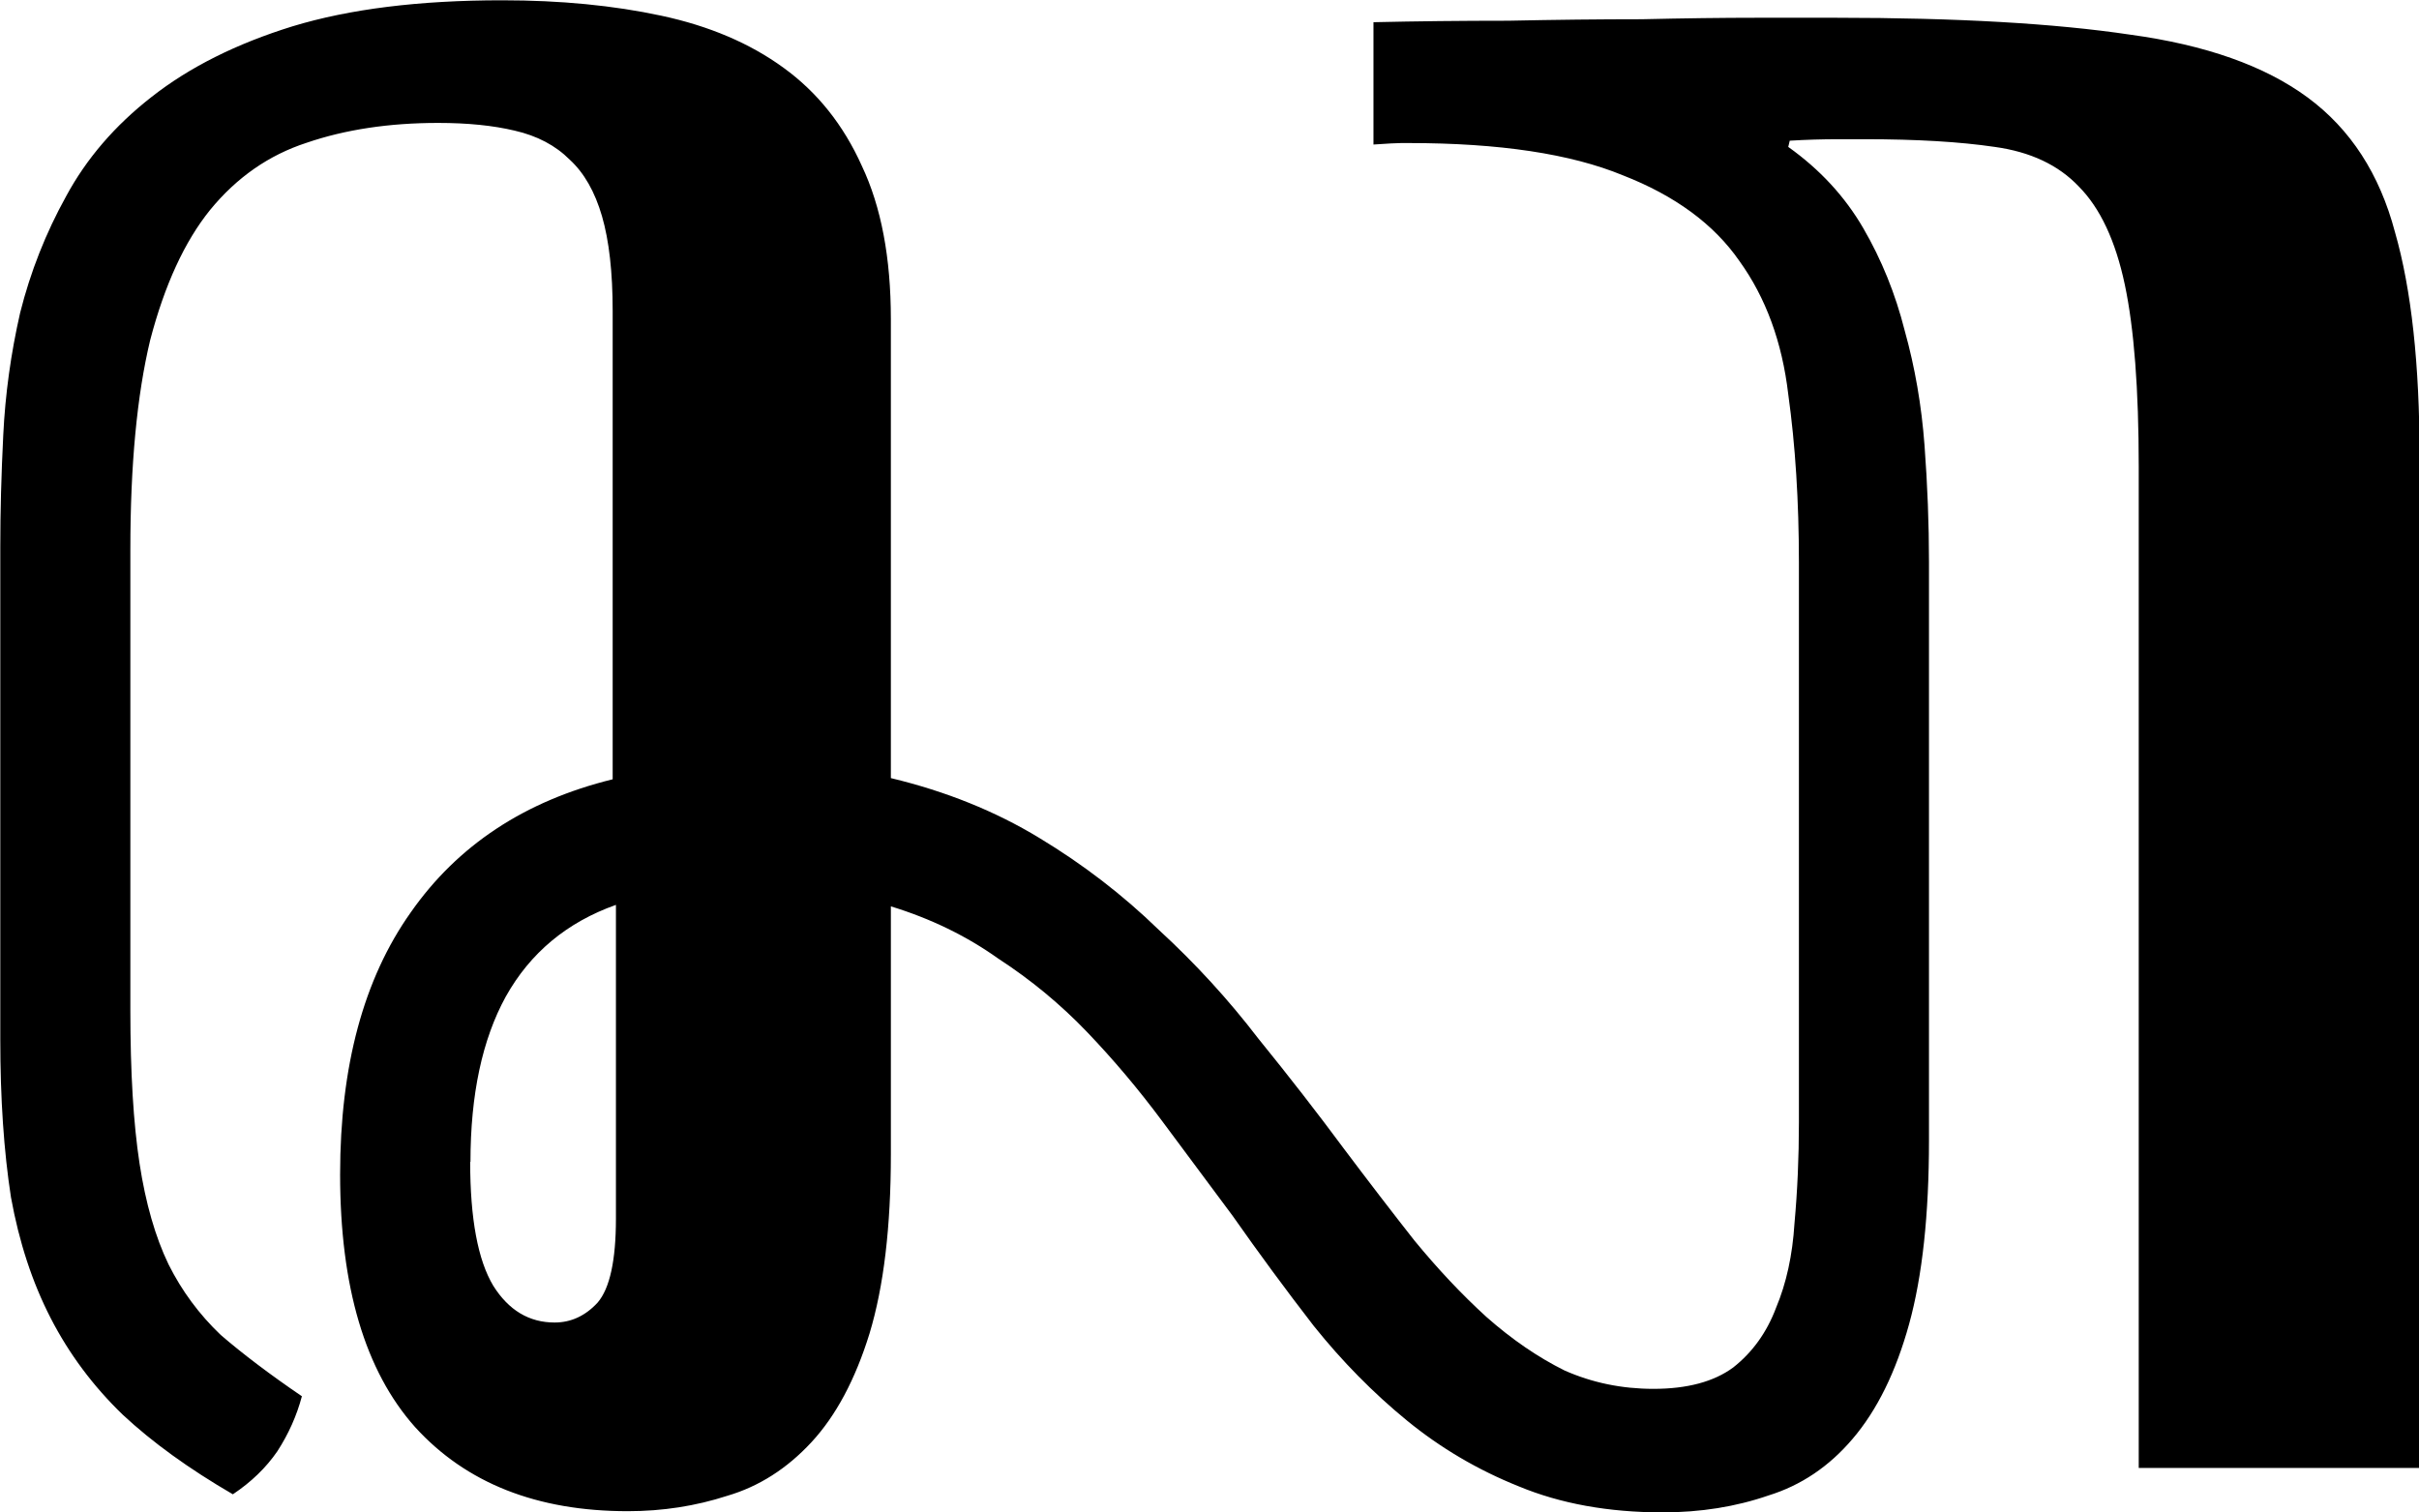 <?xml version="1.0" encoding="UTF-8" standalone="no"?>
<!-- Created with Inkscape (http://www.inkscape.org/) -->

<svg
   xmlns:dc="http://purl.org/dc/elements/1.1/"
   xmlns:cc="http://creativecommons.org/ns#"
   xmlns:rdf="http://www.w3.org/1999/02/22-rdf-syntax-ns#"
   xmlns:svg="http://www.w3.org/2000/svg"
   xmlns="http://www.w3.org/2000/svg"
   xmlns:sodipodi="http://sodipodi.sourceforge.net/DTD/sodipodi-0.dtd"
   xmlns:inkscape="http://www.inkscape.org/namespaces/inkscape"
   width="8.165mm"
   height="5.106mm"
   viewBox="0 0 8.165 5.106"
   version="1.1"
   id="svg8"
   inkscape:version="0.92.4 (5da689c313, 2019-01-14)"
   sodipodi:docname="Javanese ca.svg">
  <defs
     id="defs2" />
  <sodipodi:namedview
     id="base"
     pagecolor="#ffffff"
     bordercolor="#666666"
     borderopacity="1.0"
     inkscape:pageopacity="0.0"
     inkscape:pageshadow="2"
     inkscape:zoom="3.959798"
     inkscape:cx="25.870396"
     inkscape:cy="-6.2524"
     inkscape:document-units="mm"
     inkscape:current-layer="layer1"
     showgrid="false"
     inkscape:window-width="1920"
     inkscape:window-height="1001"
     inkscape:window-x="-9"
     inkscape:window-y="-9"
     inkscape:window-maximized="1" />
  <g
     inkscape:label="Layer 1"
     inkscape:groupmode="layer"
     id="layer1"
     transform="translate(-89.011,-109.538)">
    <g
       aria-label="ꦕ"
       style="font-style:normal;font-variant:normal;font-weight:normal;font-stretch:normal;font-size:10.583px;line-height:1.25;font-family:'Javanese Text';-inkscape-font-specification:'Javanese Text, Normal';font-variant-ligatures:normal;font-variant-caps:normal;font-variant-numeric:normal;font-feature-settings:normal;text-align:start;letter-spacing:0px;word-spacing:0px;writing-mode:lr-tb;text-anchor:start;fill:#000000;fill-opacity:1;stroke:none;stroke-width:0.265"
       id="text831">
      <path
         d="m 97.176,114.494 h -0.946 v -3.38 q 0,-0.393 -0.047,-0.615 -0.047,-0.222 -0.155,-0.331 -0.103,-0.109 -0.284,-0.134 -0.176,-0.026 -0.439,-0.026 -0.005,0 -0.088,0 -0.083,0 -0.165,0.005 l -0.005,0.021 q 0.16,0.114 0.253,0.274 0.093,0.16 0.14,0.346 0.052,0.186 0.067,0.388 0.015,0.202 0.015,0.393 v 1.953 q 0,0.377 -0.067,0.62 -0.067,0.243 -0.191,0.388 -0.119,0.14 -0.284,0.191 -0.165,0.057 -0.357,0.057 -0.274,0 -0.486,-0.088 -0.207,-0.083 -0.377,-0.222 -0.171,-0.14 -0.315,-0.32 -0.14,-0.181 -0.274,-0.372 -0.119,-0.16 -0.238,-0.32 -0.119,-0.16 -0.253,-0.3 -0.134,-0.14 -0.3,-0.248 -0.16,-0.114 -0.362,-0.176 v 0.837 q 0,0.367 -0.072,0.605 -0.072,0.233 -0.196,0.367 -0.124,0.134 -0.284,0.181 -0.16,0.052 -0.336,0.052 -0.46,0 -0.718,-0.284 -0.253,-0.284 -0.253,-0.853 0,-0.548 0.238,-0.884 0.238,-0.341 0.682,-0.45 v -1.581 q 0,-0.196 -0.036,-0.32 -0.036,-0.124 -0.109,-0.191 -0.072,-0.072 -0.186,-0.098 -0.109,-0.026 -0.258,-0.026 -0.248,0 -0.444,0.067 -0.191,0.062 -0.326,0.227 -0.129,0.16 -0.202,0.439 -0.067,0.279 -0.067,0.708 v 1.555 q 0,0.315 0.031,0.517 0.031,0.202 0.098,0.341 0.067,0.134 0.176,0.238 0.114,0.098 0.274,0.207 -0.026,0.098 -0.083,0.186 -0.057,0.083 -0.15,0.145 -0.222,-0.129 -0.372,-0.269 -0.15,-0.145 -0.243,-0.326 -0.093,-0.181 -0.134,-0.408 -0.036,-0.233 -0.036,-0.532 v -1.664 q 0,-0.176 0.01,-0.377 0.01,-0.207 0.057,-0.413 0.052,-0.207 0.155,-0.393 0.103,-0.191 0.289,-0.336 0.191,-0.15 0.475,-0.238 0.289,-0.088 0.708,-0.088 0.295,0 0.537,0.052 0.243,0.052 0.413,0.176 0.171,0.124 0.264,0.331 0.098,0.207 0.098,0.517 v 1.55 q 0.279,0.067 0.501,0.202 0.222,0.134 0.403,0.31 0.186,0.171 0.336,0.367 0.155,0.191 0.289,0.372 0.124,0.165 0.238,0.31 0.119,0.145 0.243,0.258 0.129,0.114 0.264,0.181 0.14,0.062 0.3,0.062 0.171,0 0.269,-0.072 0.098,-0.077 0.145,-0.202 0.052,-0.124 0.062,-0.284 0.015,-0.165 0.015,-0.341 v -1.891 q 0,-0.31 -0.036,-0.568 -0.031,-0.264 -0.165,-0.45 -0.129,-0.186 -0.393,-0.289 -0.264,-0.109 -0.723,-0.109 -0.005,0 -0.026,0 -0.021,0 -0.093,0.005 v -0.413 q 0.217,-0.005 0.455,-0.005 0.238,-0.005 0.45,-0.005 0.217,-0.005 0.388,-0.005 0.176,0 0.269,0 0.61,0 0.992,0.057 0.382,0.052 0.599,0.212 0.217,0.16 0.295,0.455 0.083,0.289 0.083,0.76 z m -6.578,-1.034 q 0,0.289 0.078,0.419 0.078,0.124 0.207,0.124 0.083,0 0.145,-0.067 0.062,-0.072 0.062,-0.284 v -1.059 q -0.248,0.088 -0.372,0.31 -0.119,0.217 -0.119,0.558 z"
         style="stroke-width:0.265"
         id="path833"
         inkscape:connector-curvature="0" />
    </g>
  </g>
</svg>

